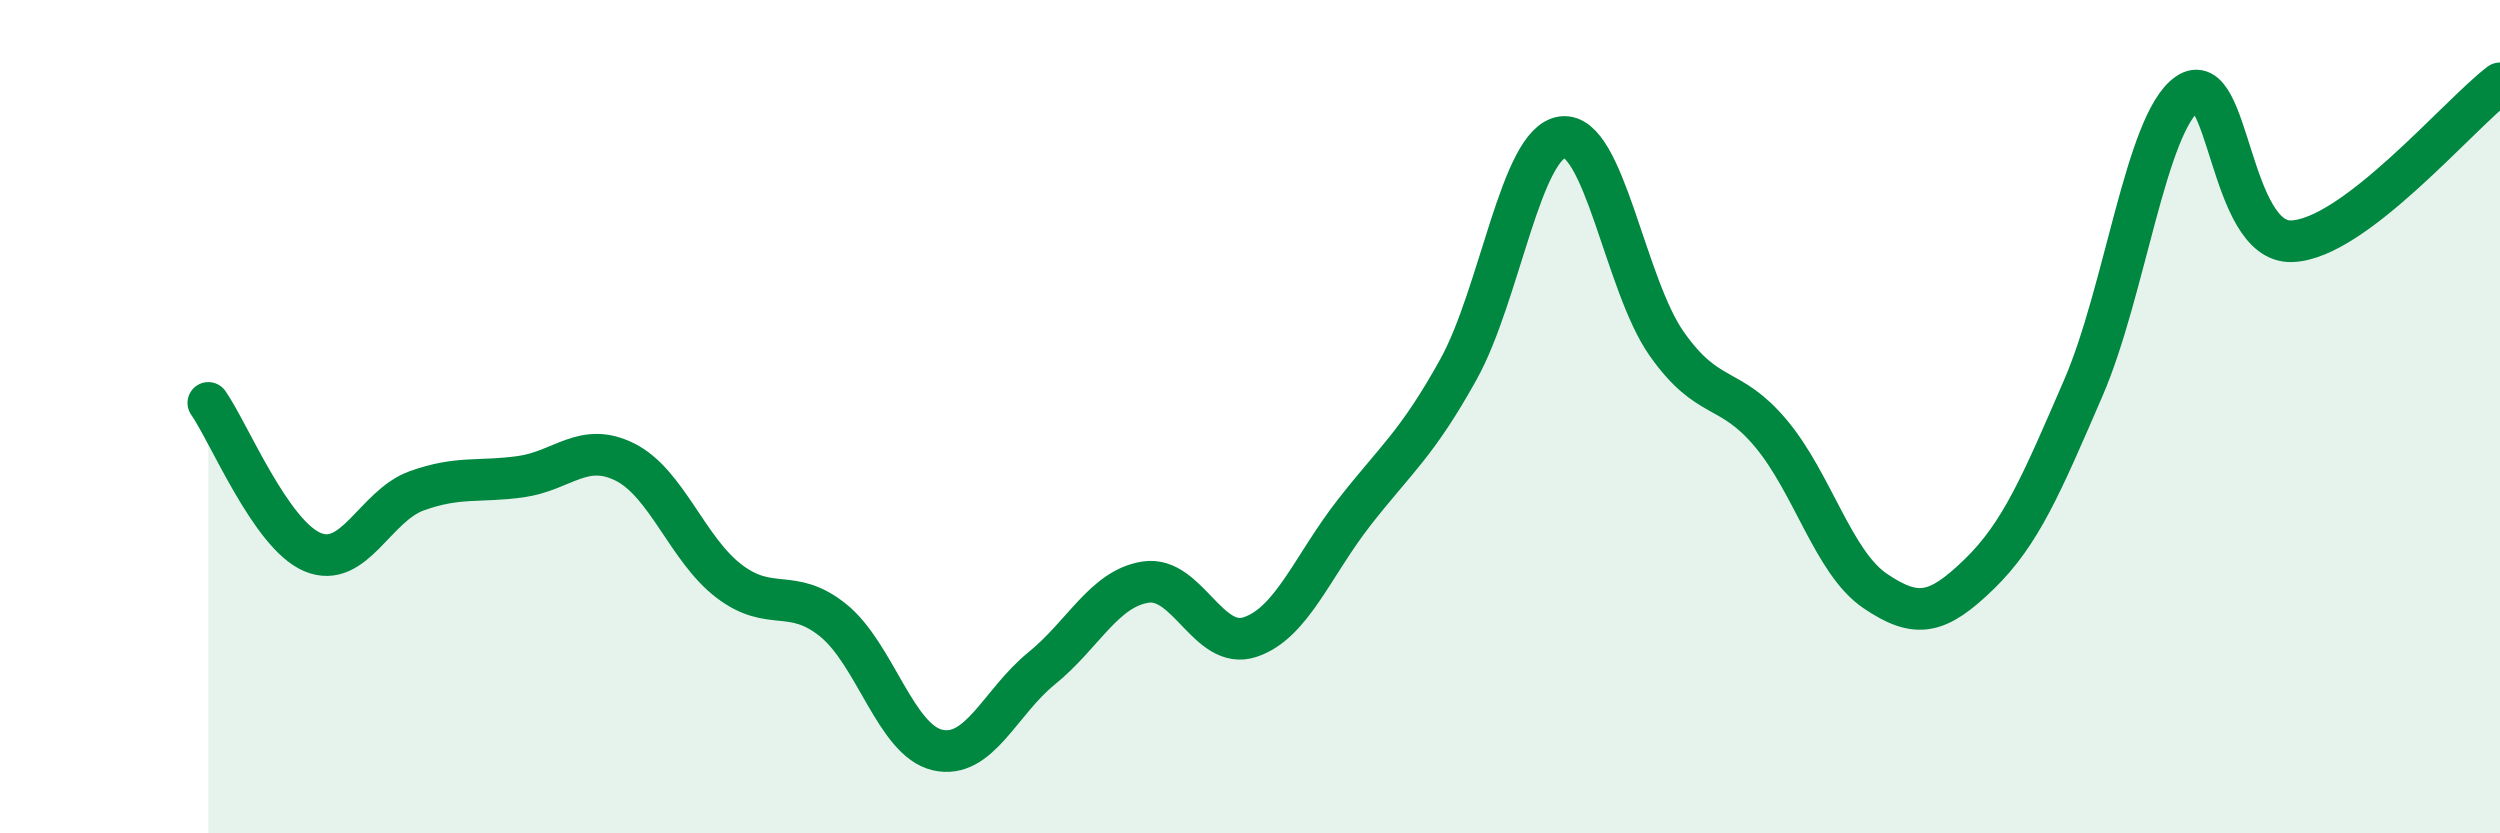 
    <svg width="60" height="20" viewBox="0 0 60 20" xmlns="http://www.w3.org/2000/svg">
      <path
        d="M 5,9.67 C 5.5,10.39 6.5,12.83 7.5,13.25 C 8.5,13.67 9,12.14 10,11.78 C 11,11.42 11.5,11.58 12.5,11.44 C 13.5,11.3 14,10.59 15,11.09 C 16,11.59 16.5,13.19 17.5,13.95 C 18.5,14.71 19,14.08 20,14.89 C 21,15.7 21.5,17.77 22.5,18 C 23.5,18.23 24,16.85 25,16.04 C 26,15.23 26.5,14.12 27.5,13.97 C 28.5,13.82 29,15.62 30,15.29 C 31,14.96 31.5,13.58 32.5,12.3 C 33.5,11.02 34,10.67 35,8.87 C 36,7.07 36.5,3.41 37.5,3.29 C 38.5,3.17 39,6.83 40,8.25 C 41,9.67 41.5,9.21 42.5,10.4 C 43.5,11.59 44,13.5 45,14.18 C 46,14.86 46.5,14.75 47.5,13.78 C 48.5,12.81 49,11.62 50,9.31 C 51,7 51.5,2.95 52.5,2.25 C 53.5,1.55 53.5,5.84 55,5.79 C 56.5,5.74 59,2.76 60,2L60 20L5 20Z"
        fill="#008740"
        opacity="0.1"
        stroke-linecap="round"
        stroke-linejoin="round"
      />
      <path
        d="M 5,9.67 C 5.5,10.39 6.5,12.83 7.5,13.25 C 8.5,13.67 9,12.14 10,11.78 C 11,11.42 11.5,11.58 12.5,11.44 C 13.5,11.3 14,10.59 15,11.09 C 16,11.59 16.5,13.19 17.5,13.95 C 18.5,14.71 19,14.08 20,14.89 C 21,15.7 21.5,17.77 22.5,18 C 23.5,18.23 24,16.85 25,16.04 C 26,15.23 26.5,14.12 27.5,13.97 C 28.5,13.82 29,15.62 30,15.29 C 31,14.96 31.5,13.58 32.5,12.3 C 33.5,11.02 34,10.67 35,8.87 C 36,7.07 36.5,3.41 37.5,3.29 C 38.5,3.17 39,6.83 40,8.25 C 41,9.67 41.5,9.21 42.5,10.4 C 43.5,11.59 44,13.5 45,14.18 C 46,14.86 46.5,14.75 47.5,13.78 C 48.5,12.81 49,11.62 50,9.31 C 51,7 51.5,2.95 52.5,2.25 C 53.5,1.55 53.5,5.84 55,5.79 C 56.5,5.74 59,2.76 60,2"
        stroke="#008740"
        stroke-width="1"
        fill="none"
        stroke-linecap="round"
        stroke-linejoin="round"
      />
    </svg>
  